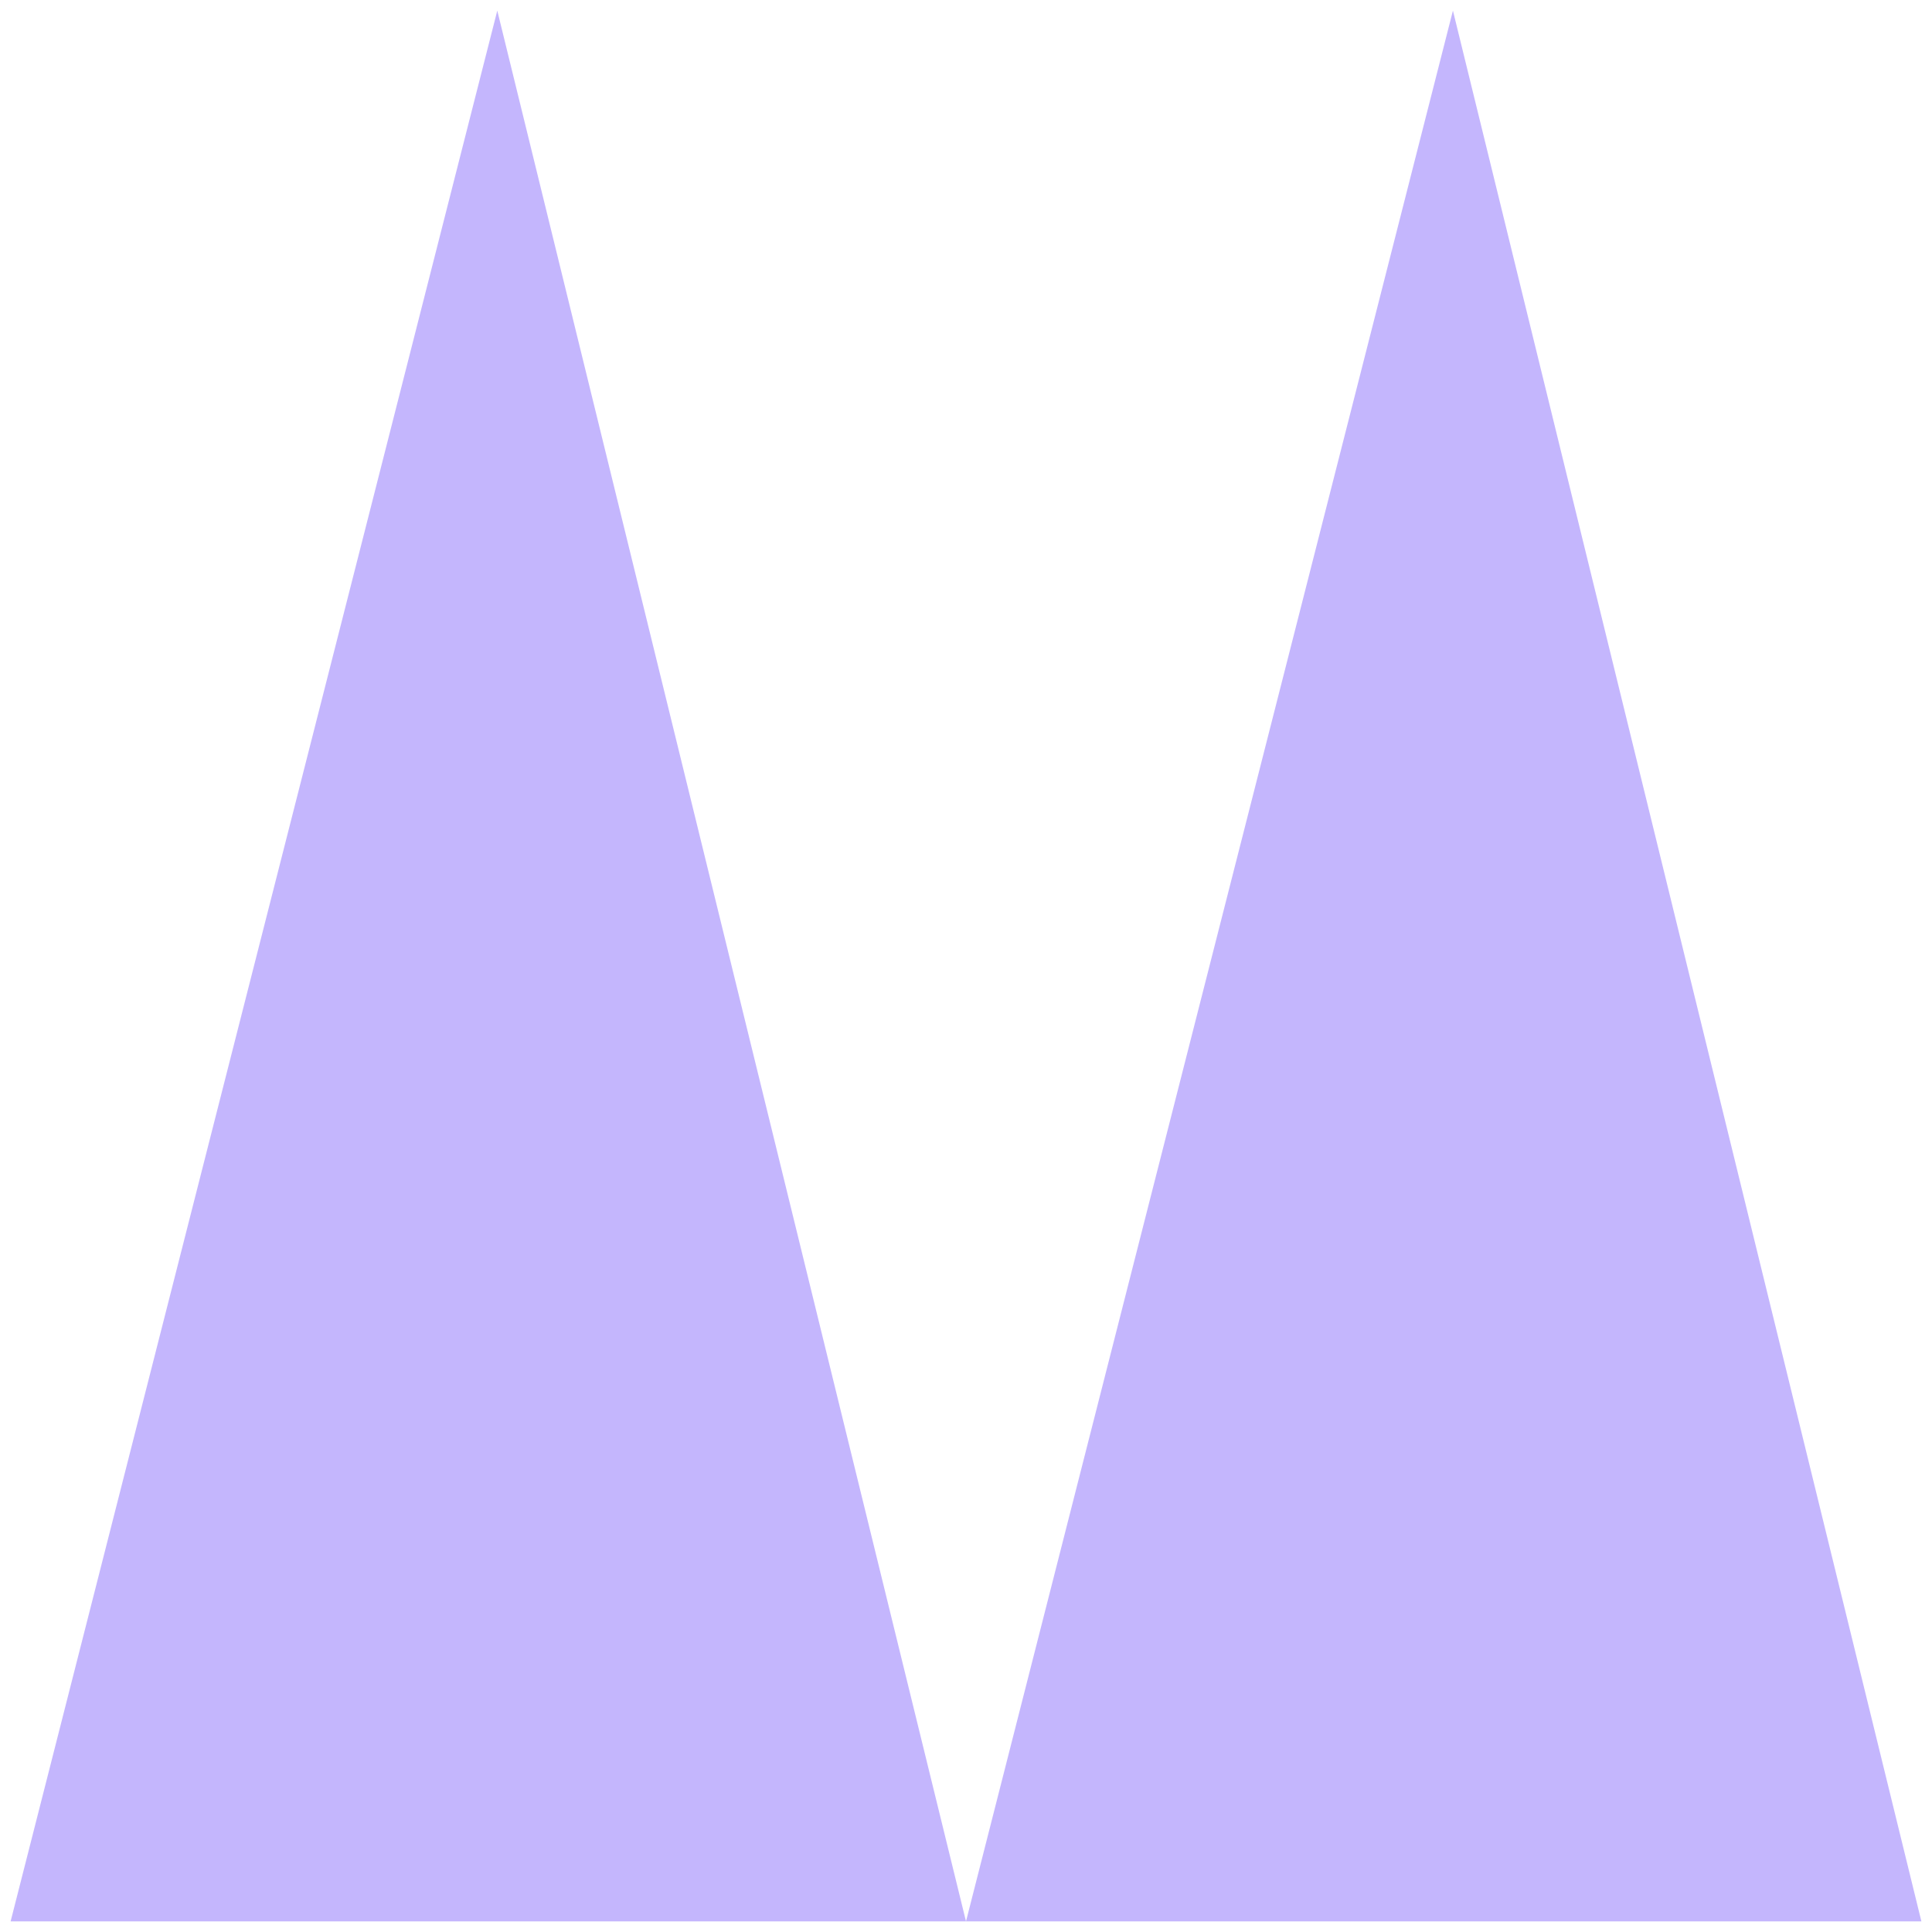 <svg xmlns="http://www.w3.org/2000/svg" width="91" height="91" viewBox="0 0 91 91" fill="none"><g id="triangle" clip-path="url(#clip0_10188_56730)"><path id="Vector" d="M23.423 0.5L0.5 90.5L45.5 90.5L23.423 0.5ZM45.5 90.5H90.5L68.435 0.5L45.5 90.5Z" fill="#C4B6FD"></path></g><defs><clipPath id="clip0_10188_56730"><rect width="90" height="90" fill="white" transform="translate(0.5 0.5)"></rect></clipPath></defs></svg>